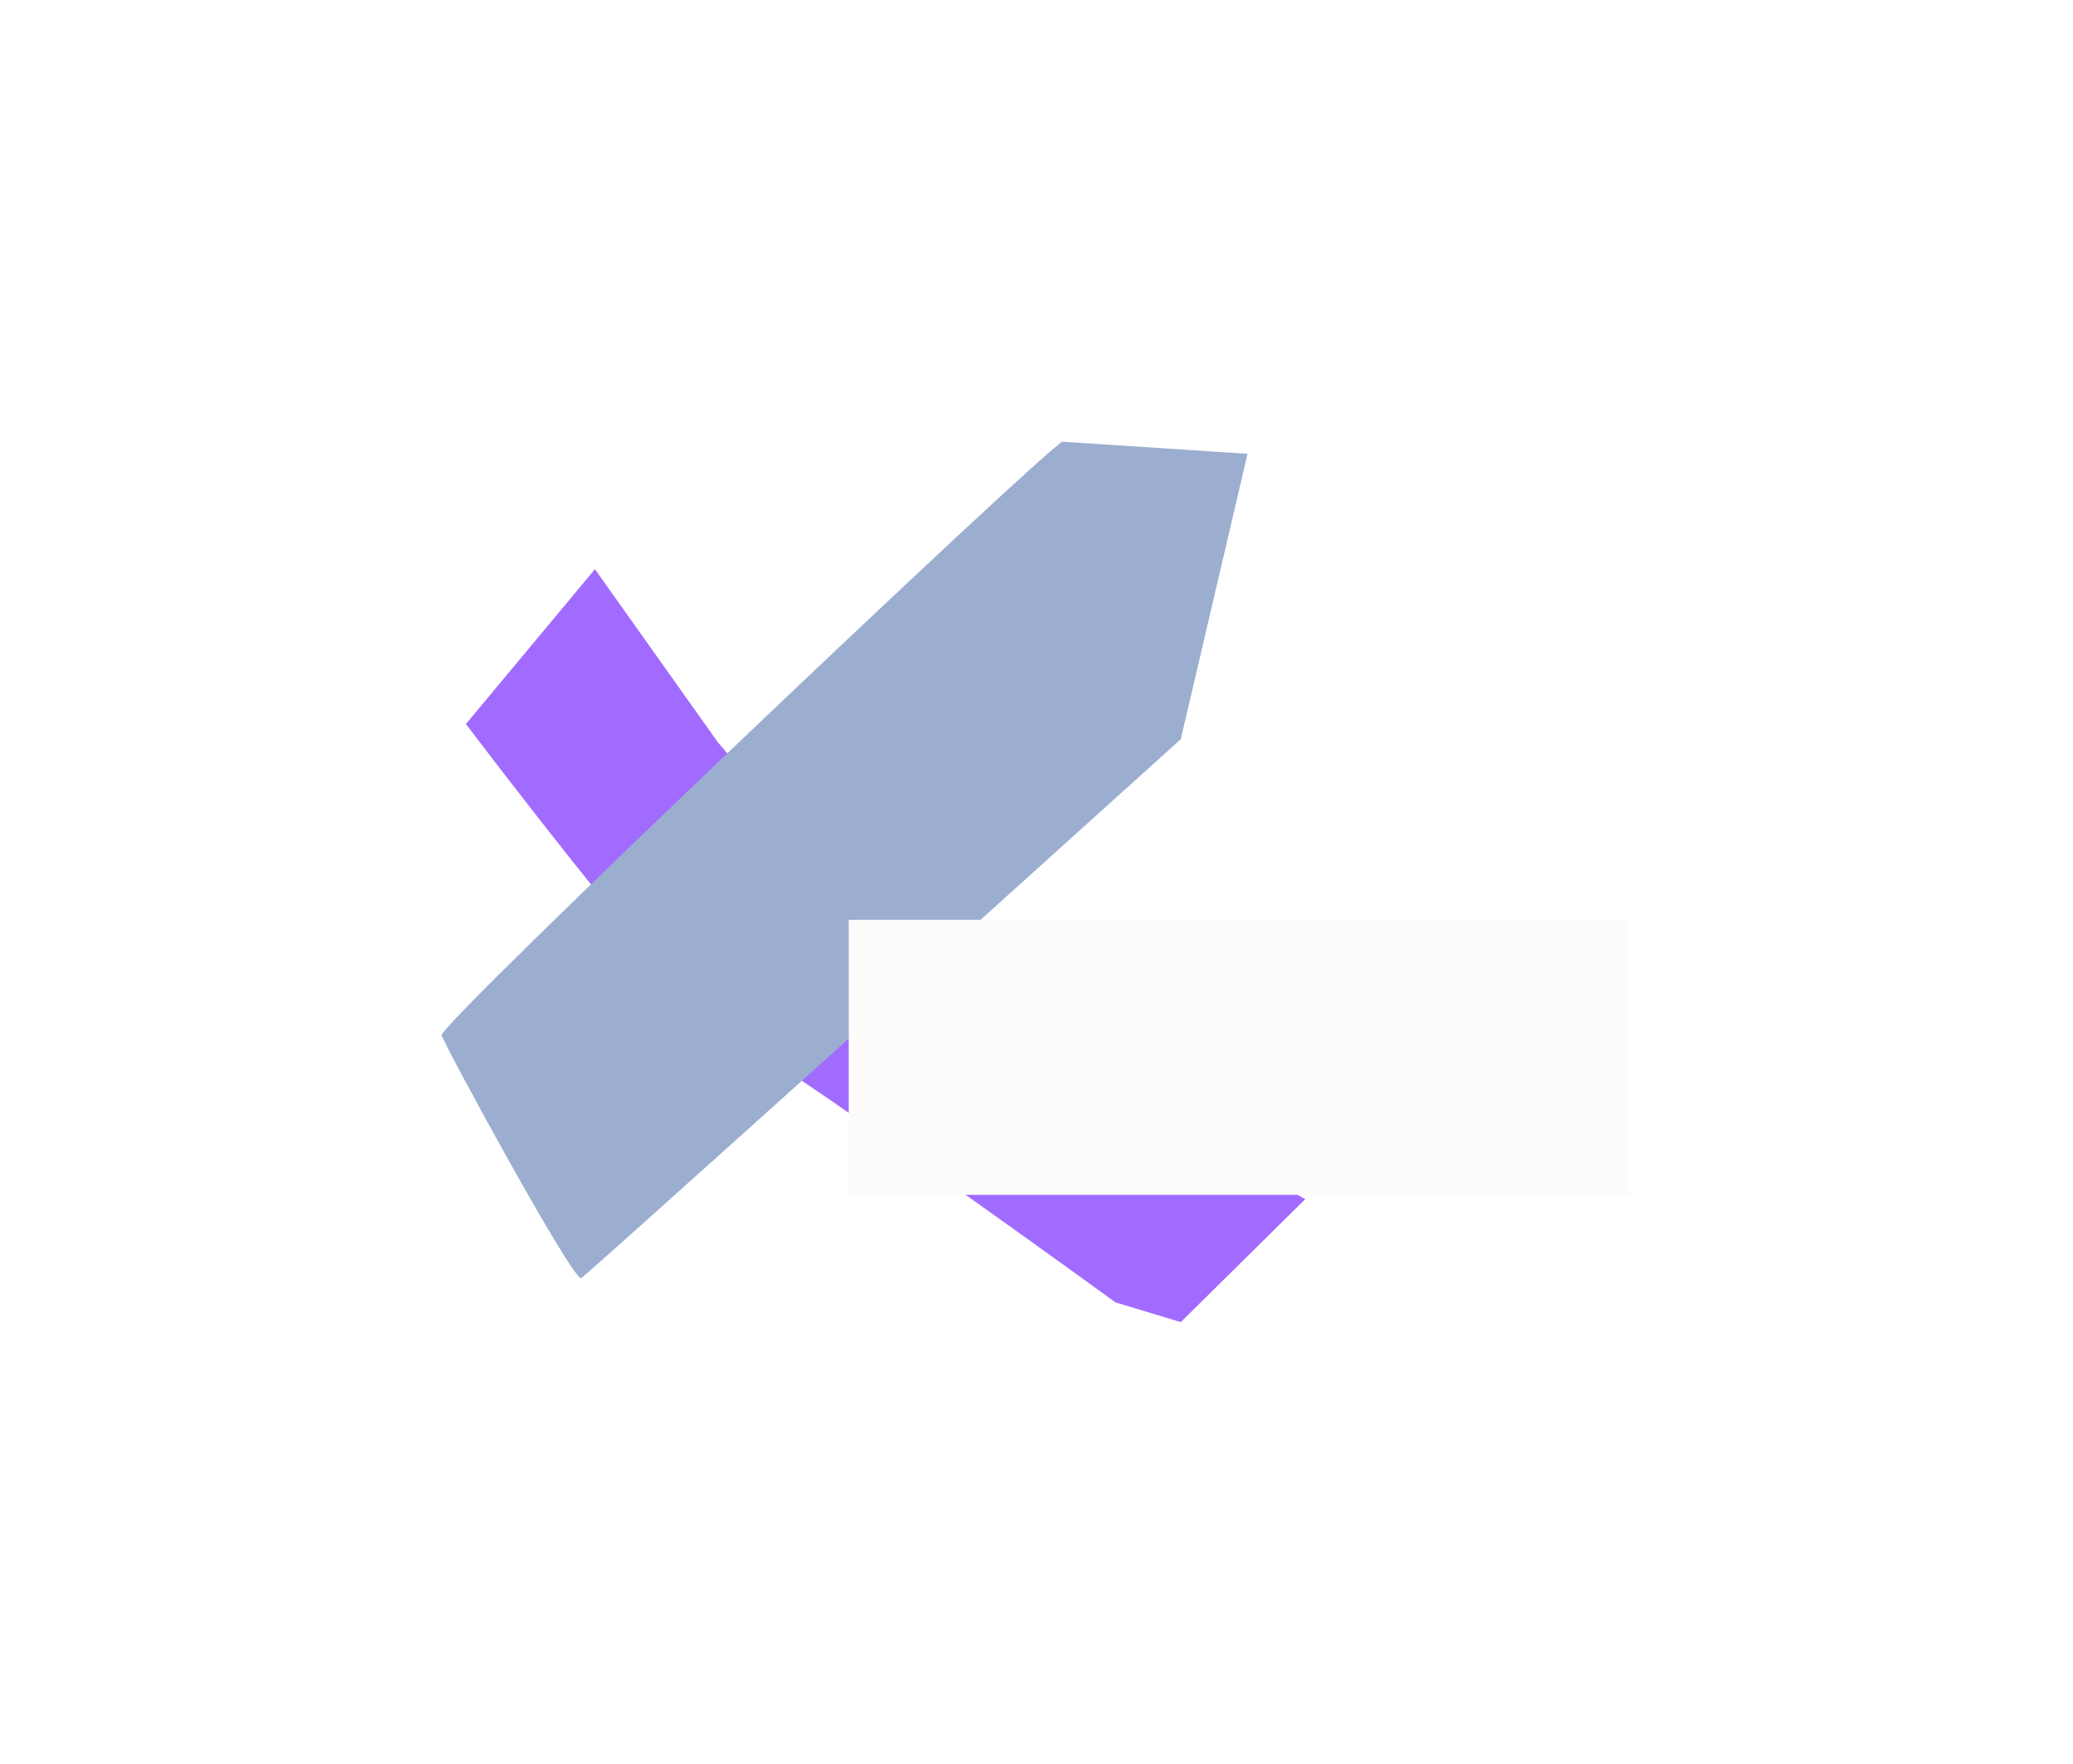 <svg preserveAspectRatio="none" width="100%" height="100%" overflow="visible" style="display: block;" viewBox="0 0 1596 1358" fill="none" xmlns="http://www.w3.org/2000/svg">
<g id="Group 1">
<g id="Vector 1" filter="url(#filter0_f_0_6)">
<path d="M558.52 795.718C577.216 800.392 766.514 935.549 858.826 1002.54L909.071 1017.73L1004.89 923.085L888.038 856.48L688.224 730.281L552.677 571.364L458.028 438.155L358.705 557.342C417.52 634.853 539.823 791.044 558.52 795.718Z" fill="#A16BFF"/>
</g>
<g id="Vector 2" filter="url(#filter1_f_0_6)">
<path d="M340.009 796.886C337.672 788.707 800.4 349.348 817.928 340L960.486 349.348L909.071 569.027C757.166 706.132 452.185 981.043 447.511 983.847C441.669 987.353 342.346 805.066 340.009 796.886Z" fill="#9BAECF"/>
</g>
<g id="Rectangle 1" filter="url(#filter2_f_0_6)">
<rect x="653.437" y="708.08" width="601.911" height="211.653" fill="#FEFCFB"/>
</g>
</g>
<defs>
<filter id="filter0_f_0_6" x="18.705" y="98.155" width="1326.18" height="1259.58" filterUnits="userSpaceOnUse" color-interpolation-filters="sRGB">
<feFlood flood-opacity="0" result="BackgroundImageFix"/>
<feBlend mode="normal" in="SourceGraphic" in2="BackgroundImageFix" result="shape"/>
<feGaussianBlur stdDeviation="170" result="effect1_foregroundBlur_0_6"/>
</filter>
<filter id="filter1_f_0_6" x="3.85455e-10" y="0" width="1300.49" height="1323.9" filterUnits="userSpaceOnUse" color-interpolation-filters="sRGB">
<feFlood flood-opacity="0" result="BackgroundImageFix"/>
<feBlend mode="normal" in="SourceGraphic" in2="BackgroundImageFix" result="shape"/>
<feGaussianBlur stdDeviation="170" result="effect1_foregroundBlur_0_6"/>
</filter>
<filter id="filter2_f_0_6" x="313.437" y="368.08" width="1281.91" height="891.653" filterUnits="userSpaceOnUse" color-interpolation-filters="sRGB">
<feFlood flood-opacity="0" result="BackgroundImageFix"/>
<feBlend mode="normal" in="SourceGraphic" in2="BackgroundImageFix" result="shape"/>
<feGaussianBlur stdDeviation="170" result="effect1_foregroundBlur_0_6"/>
</filter>
</defs>
</svg>
